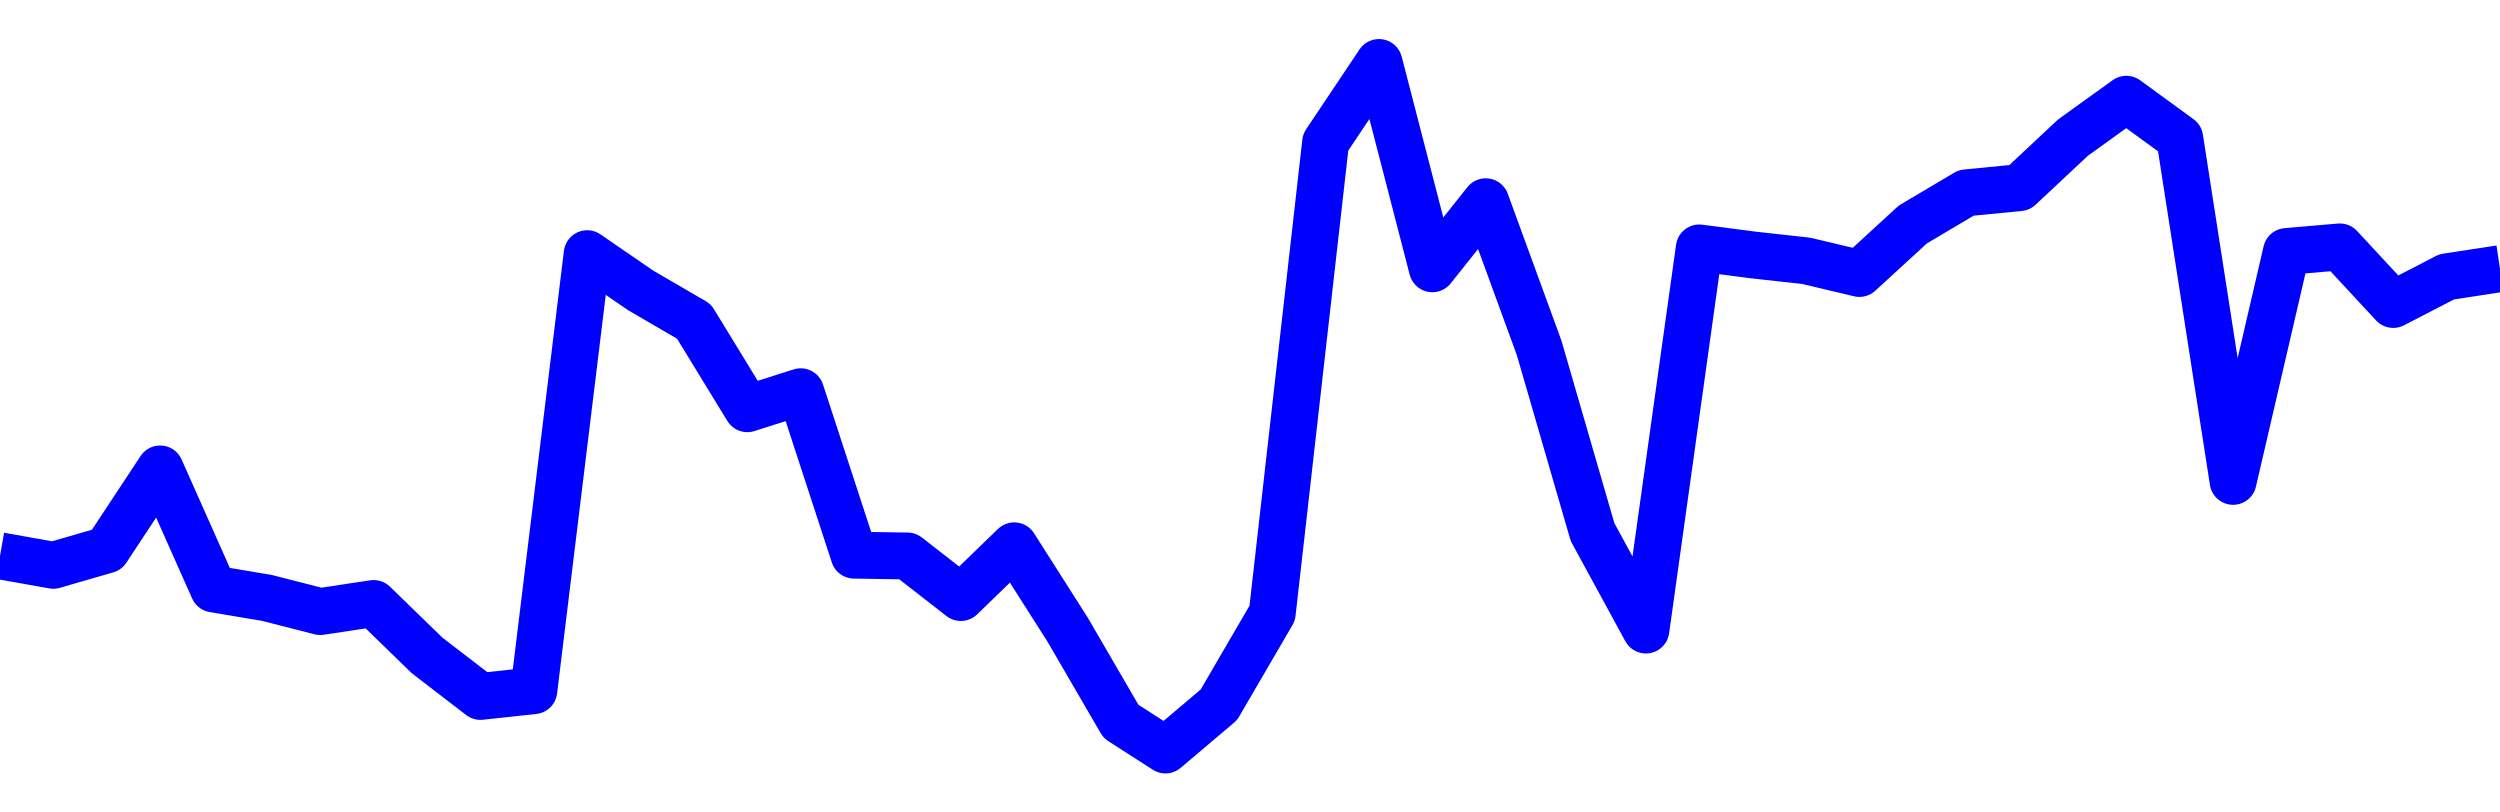 <svg xmlns="http://www.w3.org/2000/svg" fill="none" width="80" height="26"><polyline points="0,17.786 1.708,18.09 3.416,17.595 5.125,15.006 6.833,18.846 8.541,19.133 10.249,19.57 11.957,19.312 13.665,20.972 15.374,22.286 17.082,22.101 18.79,8.118 20.498,9.291 22.206,10.285 23.915,13.079 25.623,12.536 27.331,17.765 29.039,17.792 30.747,19.121 32.456,17.466 34.164,20.149 35.872,23.086 37.295,24 39.004,22.554 40.712,19.623 42.42,4.553 44.128,2 45.836,8.601 47.544,6.456 49.253,11.134 50.961,17.025 52.669,20.161 54.377,7.934 56.085,8.157 57.794,8.346 59.502,8.751 61.21,7.184 62.918,6.171 64.626,6.004 66.335,4.404 68.043,3.175 69.751,4.42 71.459,15.404 73.167,8.048 74.875,7.901 76.584,9.743 78.292,8.859 80,8.598 " stroke-linejoin="round" style="fill: transparent; stroke:blue; stroke-width:1.5" /></svg>